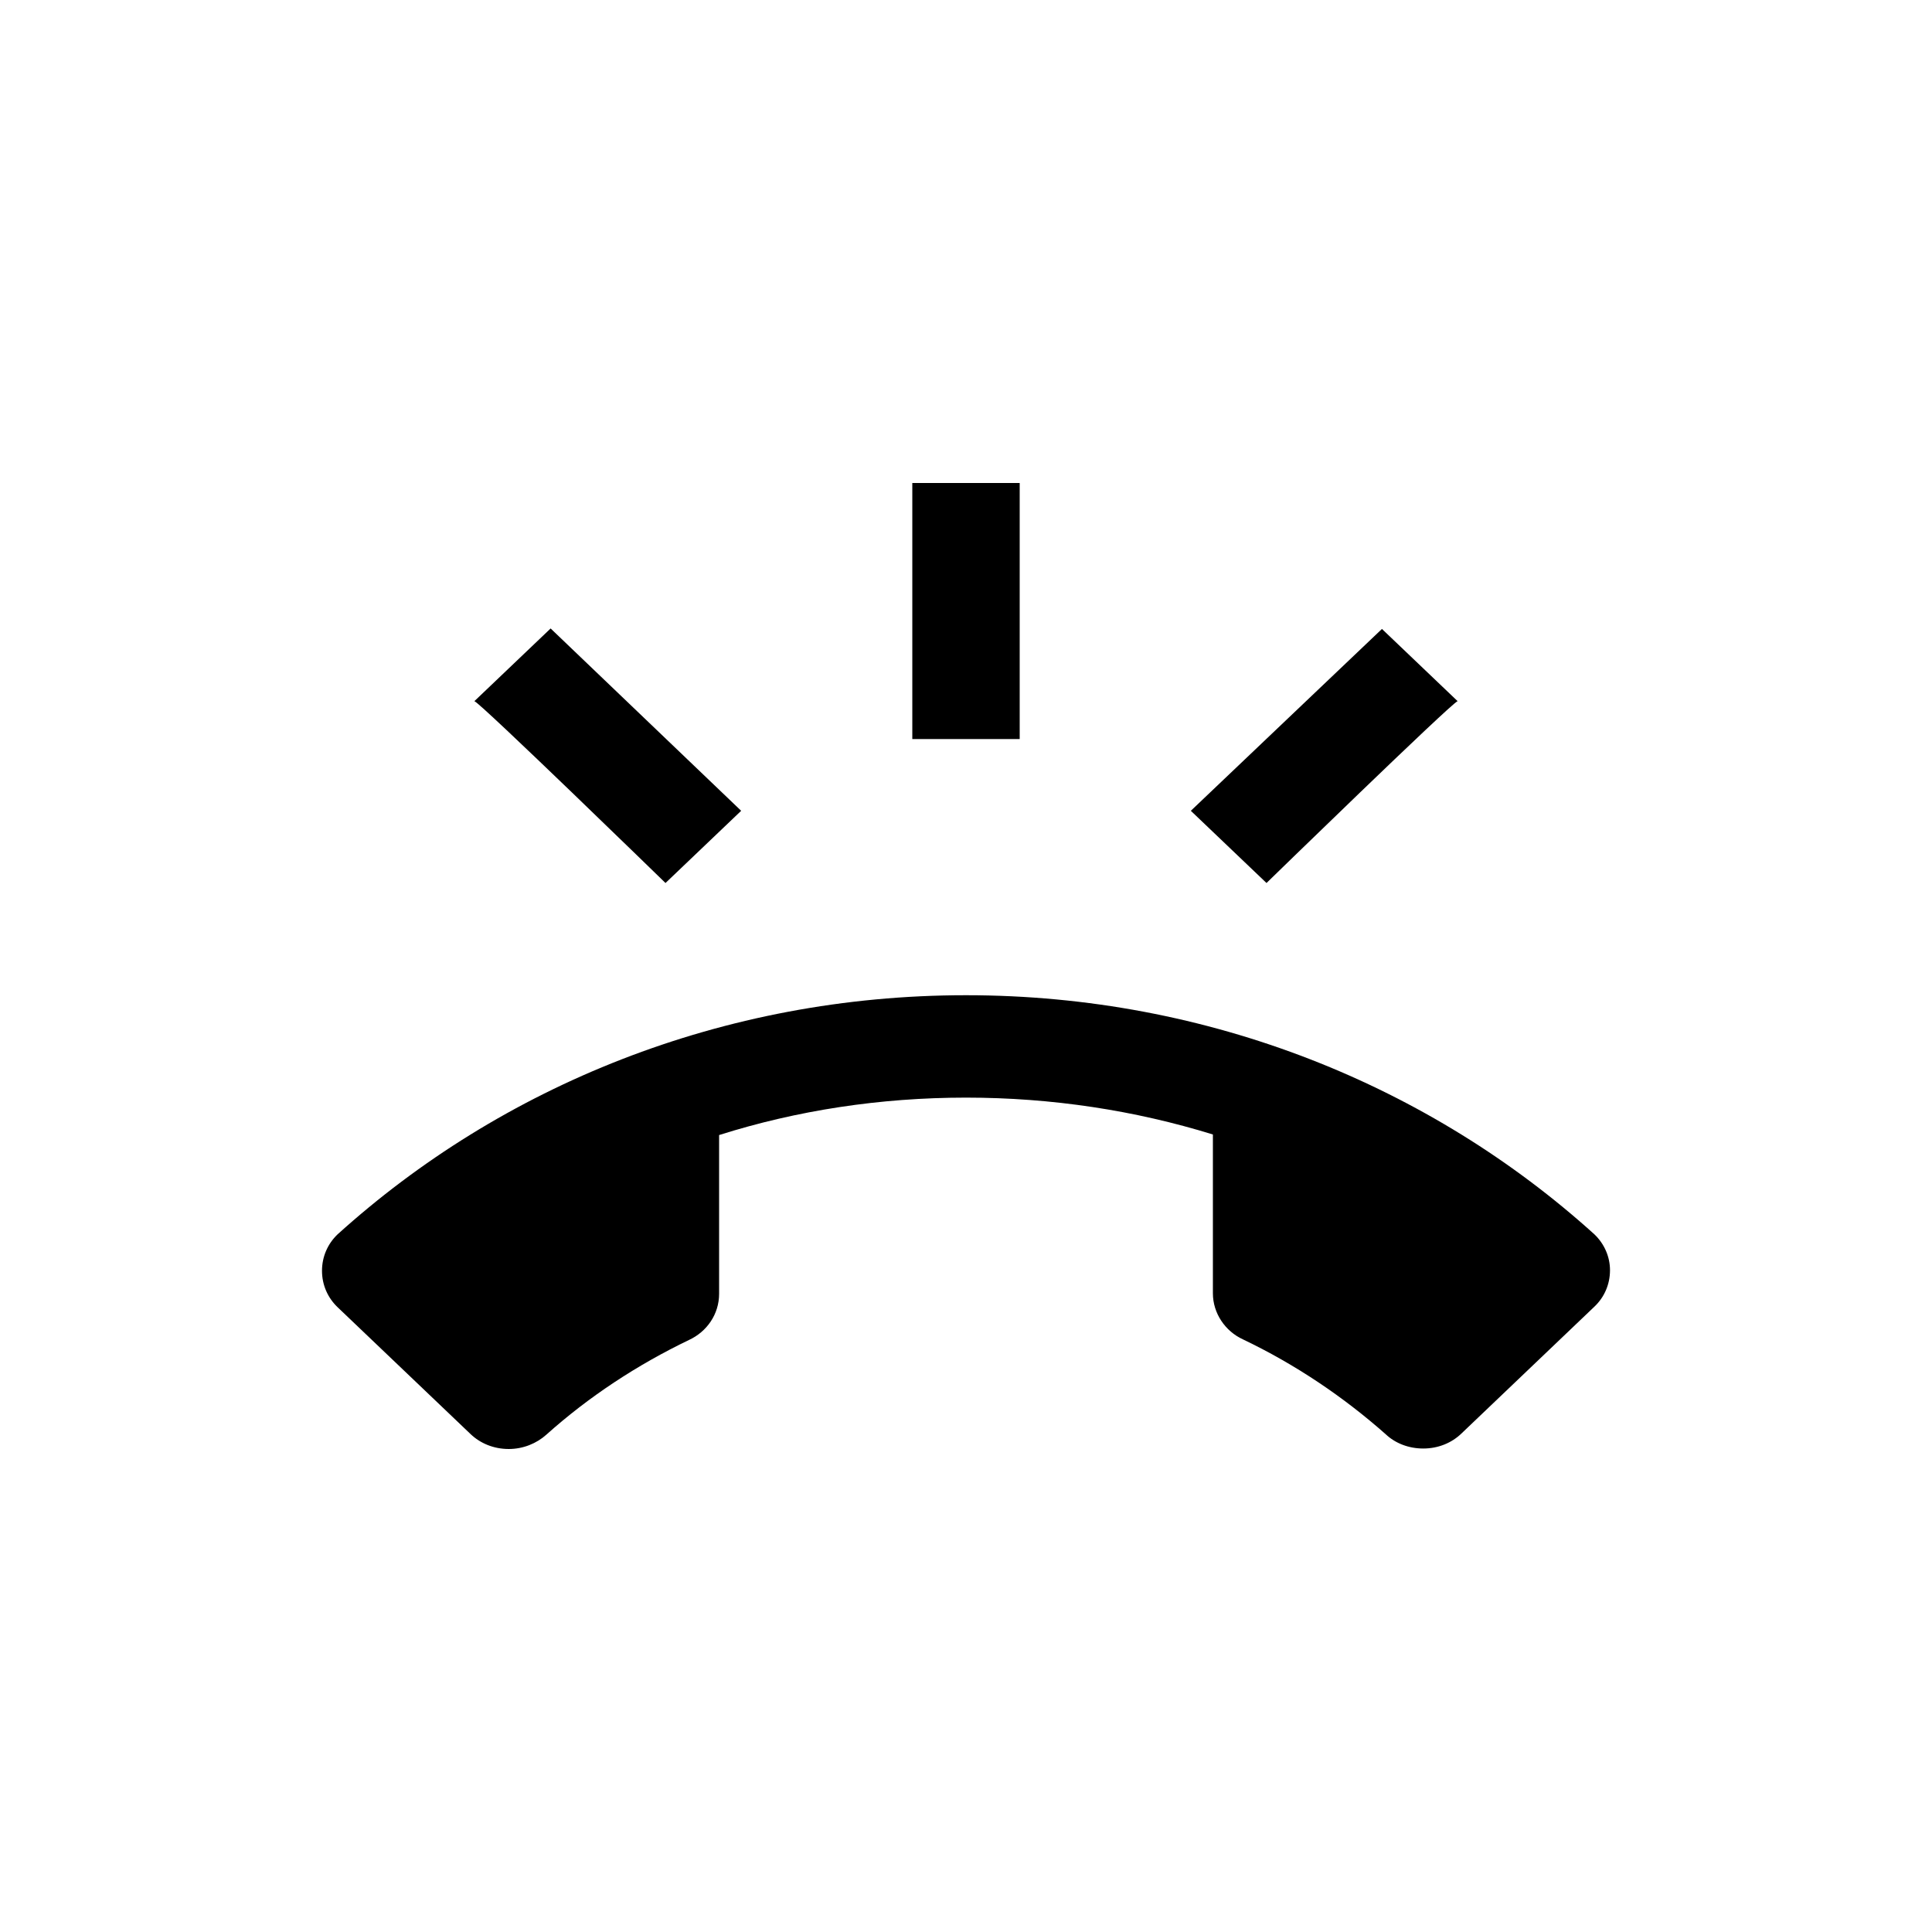 <svg width="24" height="24" viewBox="0 0 24 24" fill="none" xmlns="http://www.w3.org/2000/svg">
<path d="M19.807 15.334C17.773 13.495 15.027 12.363 12 12.363C8.973 12.363 6.227 13.495 4.193 15.334C4.073 15.449 4 15.608 4 15.786C4 15.964 4.073 16.123 4.193 16.238L5.847 17.816C5.967 17.93 6.133 18 6.32 18C6.5 18 6.667 17.93 6.787 17.822C7.313 17.351 7.913 16.956 8.56 16.645C8.78 16.543 8.933 16.327 8.933 16.072V14.1C9.9 13.794 10.933 13.635 12 13.635C13.067 13.635 14.1 13.794 15.067 14.093V16.066C15.067 16.314 15.22 16.537 15.44 16.638C16.093 16.95 16.687 17.351 17.213 17.816C17.333 17.93 17.5 17.994 17.68 17.994C17.867 17.994 18.033 17.924 18.153 17.809L19.807 16.231C19.927 16.117 20 15.958 20 15.779C20 15.612 19.93 15.452 19.807 15.334ZM18.107 8.71L17.167 7.813L14.793 10.072L15.733 10.969C15.733 10.969 18.033 8.73 18.107 8.71ZM12.667 6H11.333V9.181H12.667V6ZM8.267 10.969L9.207 10.072L6.84 7.807L5.893 8.71C5.967 8.73 8.267 10.969 8.267 10.969Z" fill="black"/>
</svg>
